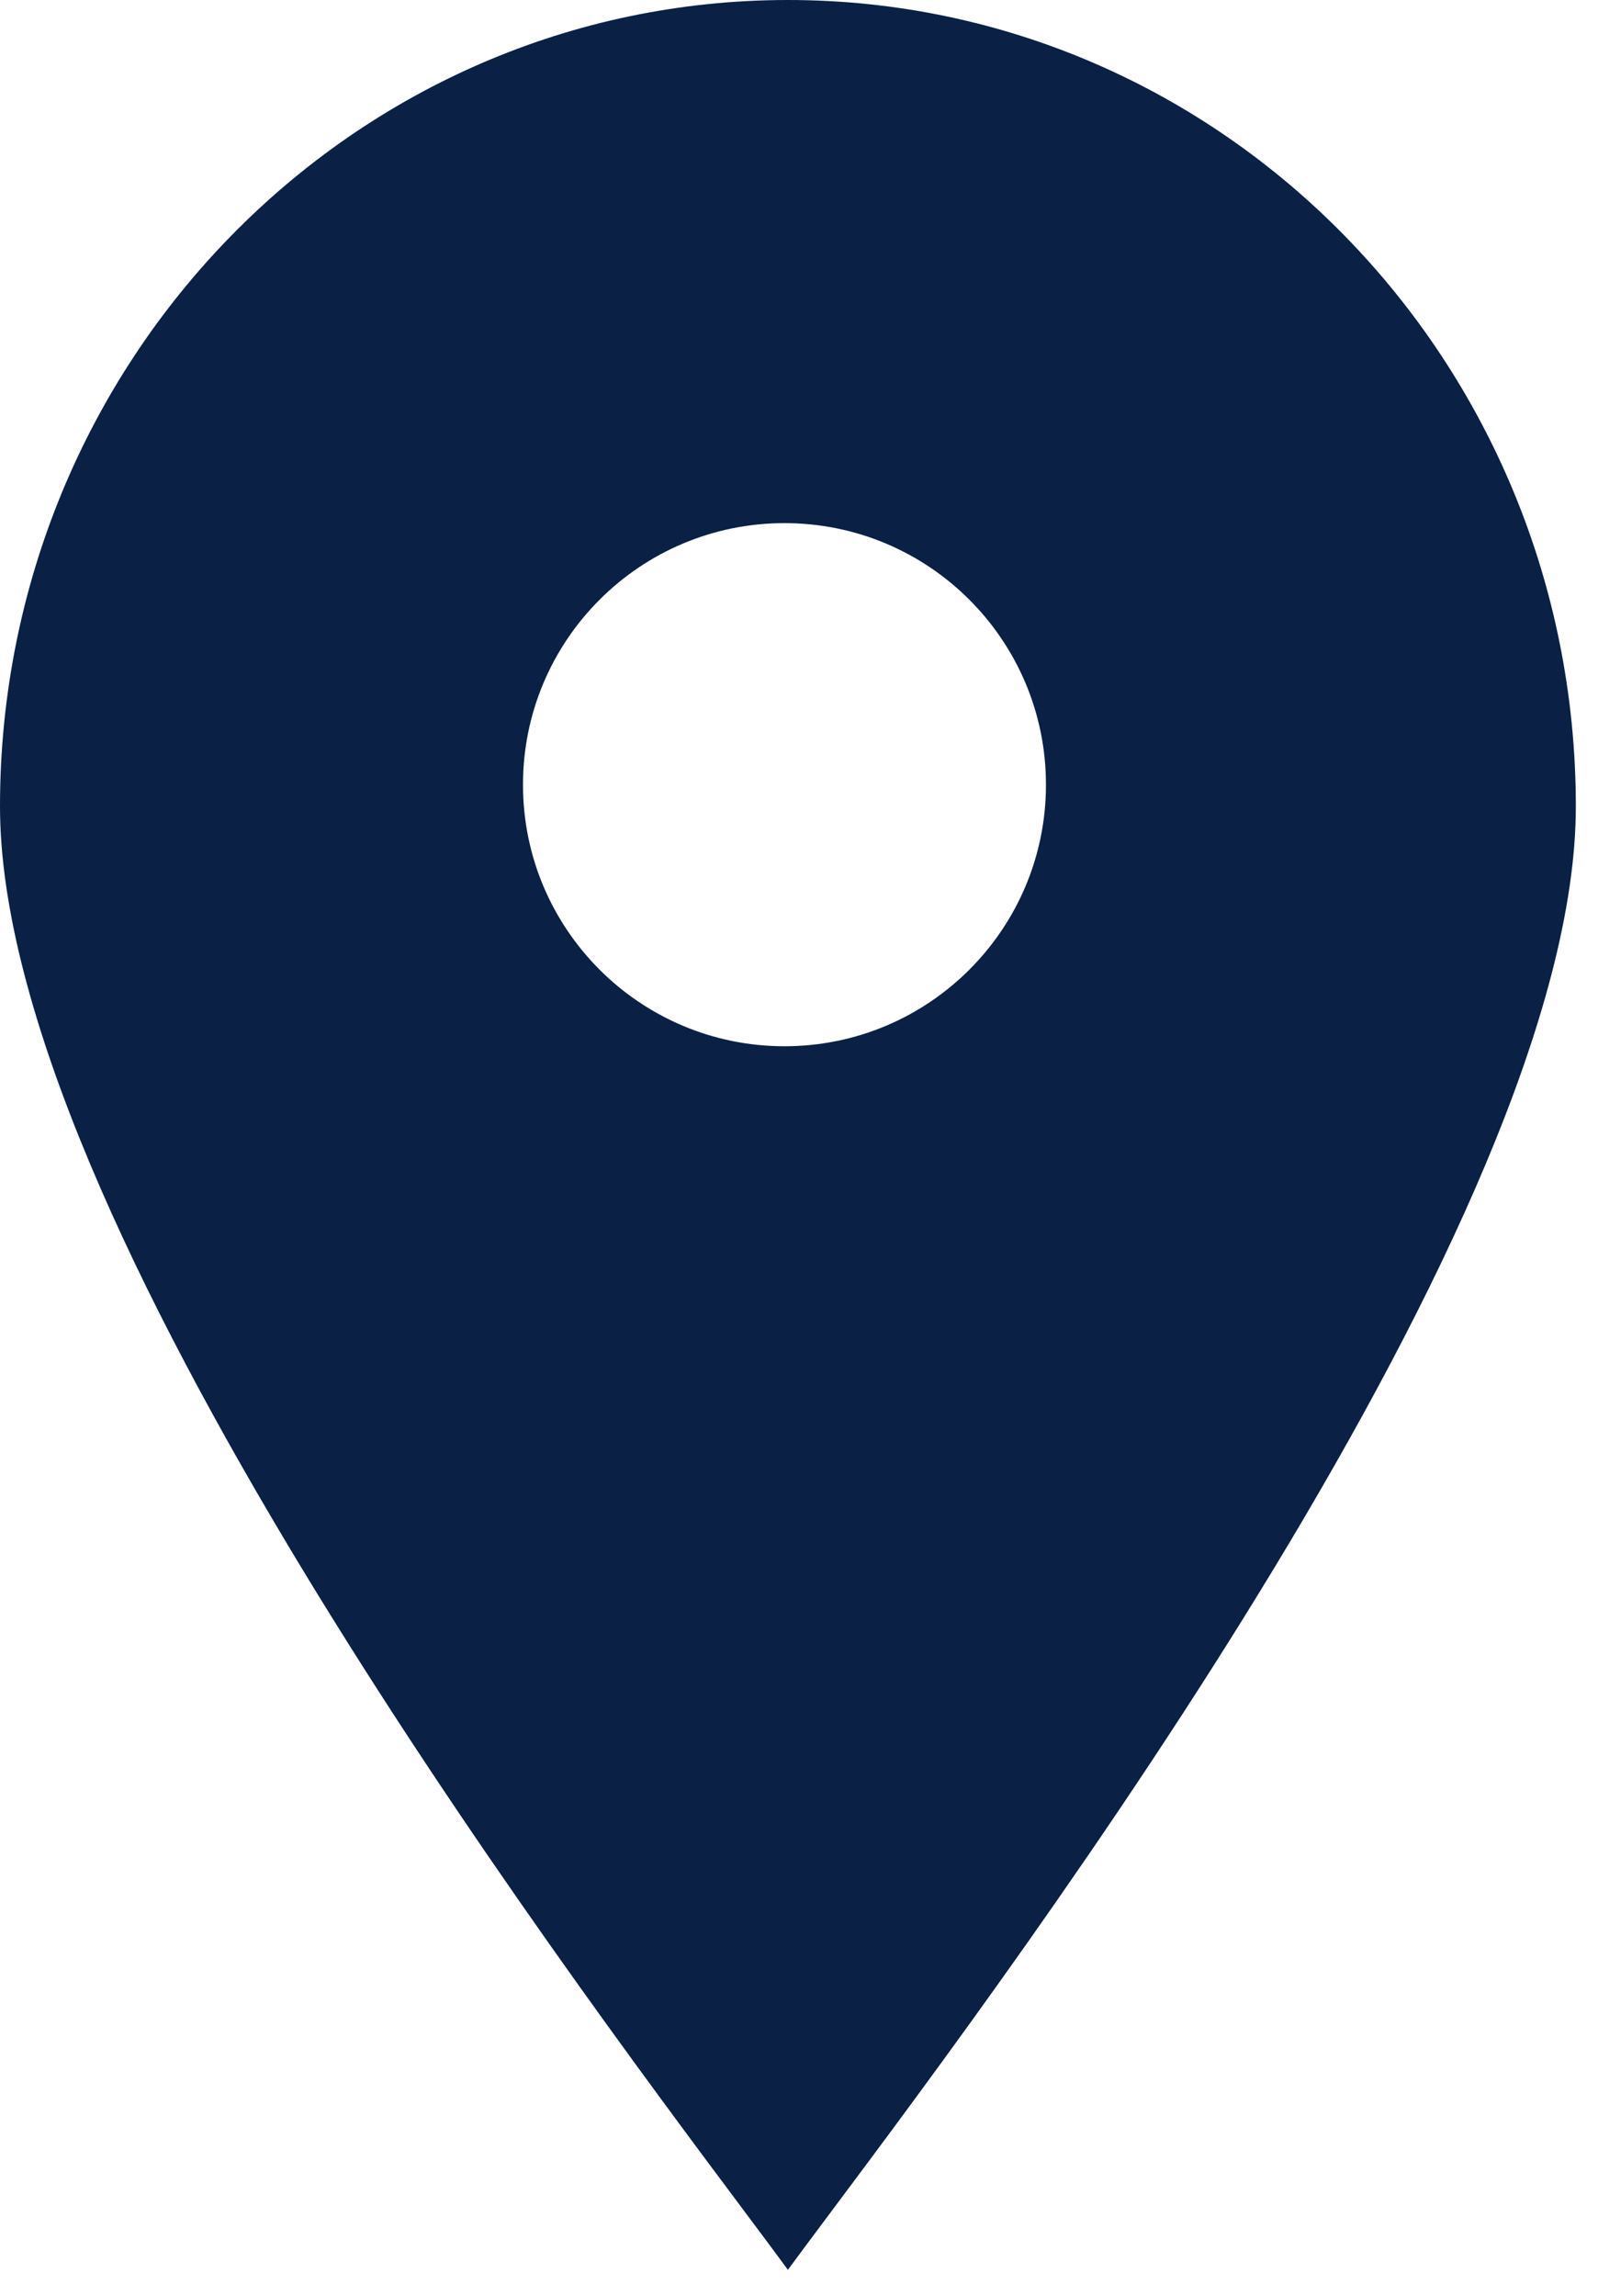 <?xml version="1.0" encoding="UTF-8"?> <svg xmlns="http://www.w3.org/2000/svg" width="55" height="79" viewBox="0 0 55 79" fill="none"><path fill-rule="evenodd" clip-rule="evenodd" d="M28.563 76.159C35.173 67.317 54.237 41.821 54.237 27.746C54.237 12.422 42.095 0 27.118 0C12.141 0 0 12.422 0 27.746C0 41.821 19.063 67.317 25.674 76.159C26.261 76.944 26.75 77.598 27.118 78.101C27.487 77.598 27.976 76.944 28.563 76.159ZM27 36C31.971 36 36 31.971 36 27C36 22.029 31.971 18 27 18C22.029 18 18 22.029 18 27C18 31.971 22.029 36 27 36Z" fill="#0A2145"></path></svg> 